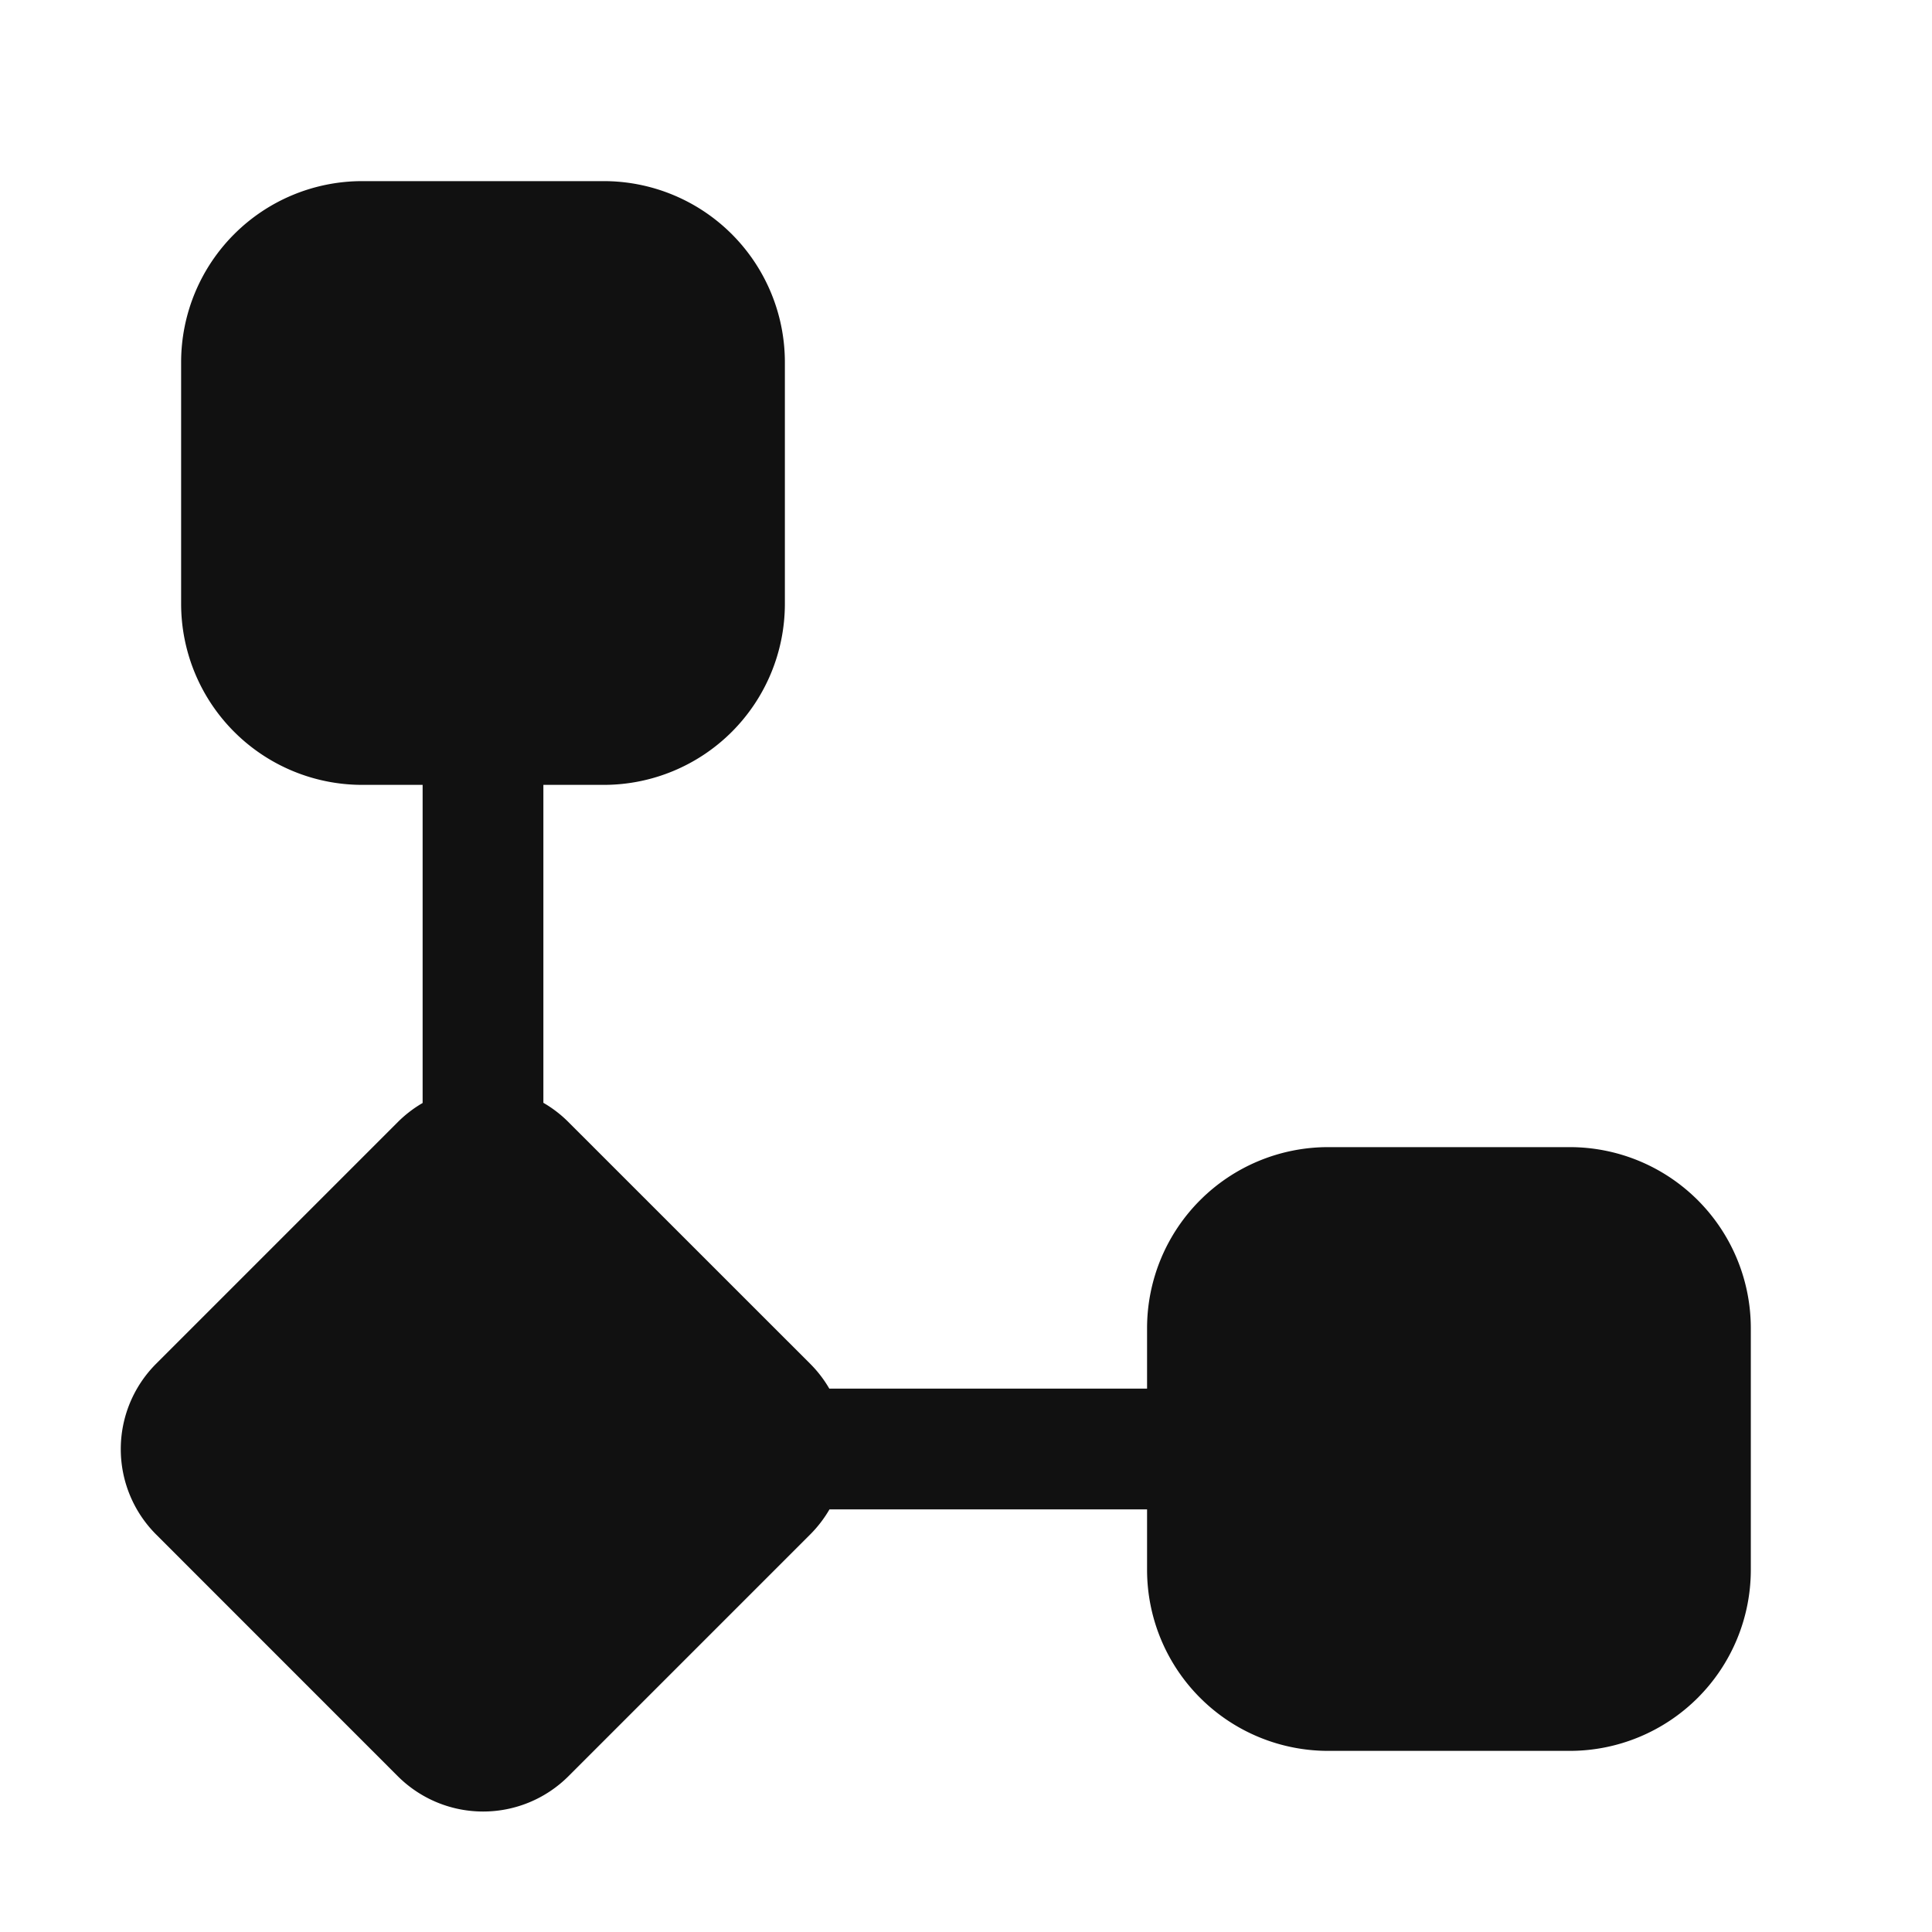 <svg xmlns="http://www.w3.org/2000/svg" width="32" height="32" viewBox="0 0 32 32"><path fill="#111111" d="M6 3a3 3 0 0 0-3 3v4a3 3 0 0 0 3 3h1v5.269a2.005 2.005 0 0 0-.412.317l-4.002 4.002a2 2 0 0 0 0 2.828l4.002 4.003a2 2 0 0 0 2.828 0l4.003-4.003c.127-.127.233-.267.32-.416h5.26v1a3 3 0 0 0 3 3h4a3 3 0 0 0 3-3v-4a3 3 0 0 0-3-3h-4a3 3 0 0 0-3 3v1h-5.263a2 2 0 0 0-.317-.412l-4.003-4.002a2 2 0 0 0-.416-.32V13h1a3 3 0 0 0 3-3V6a3 3 0 0 0-3-3z"/></svg>
